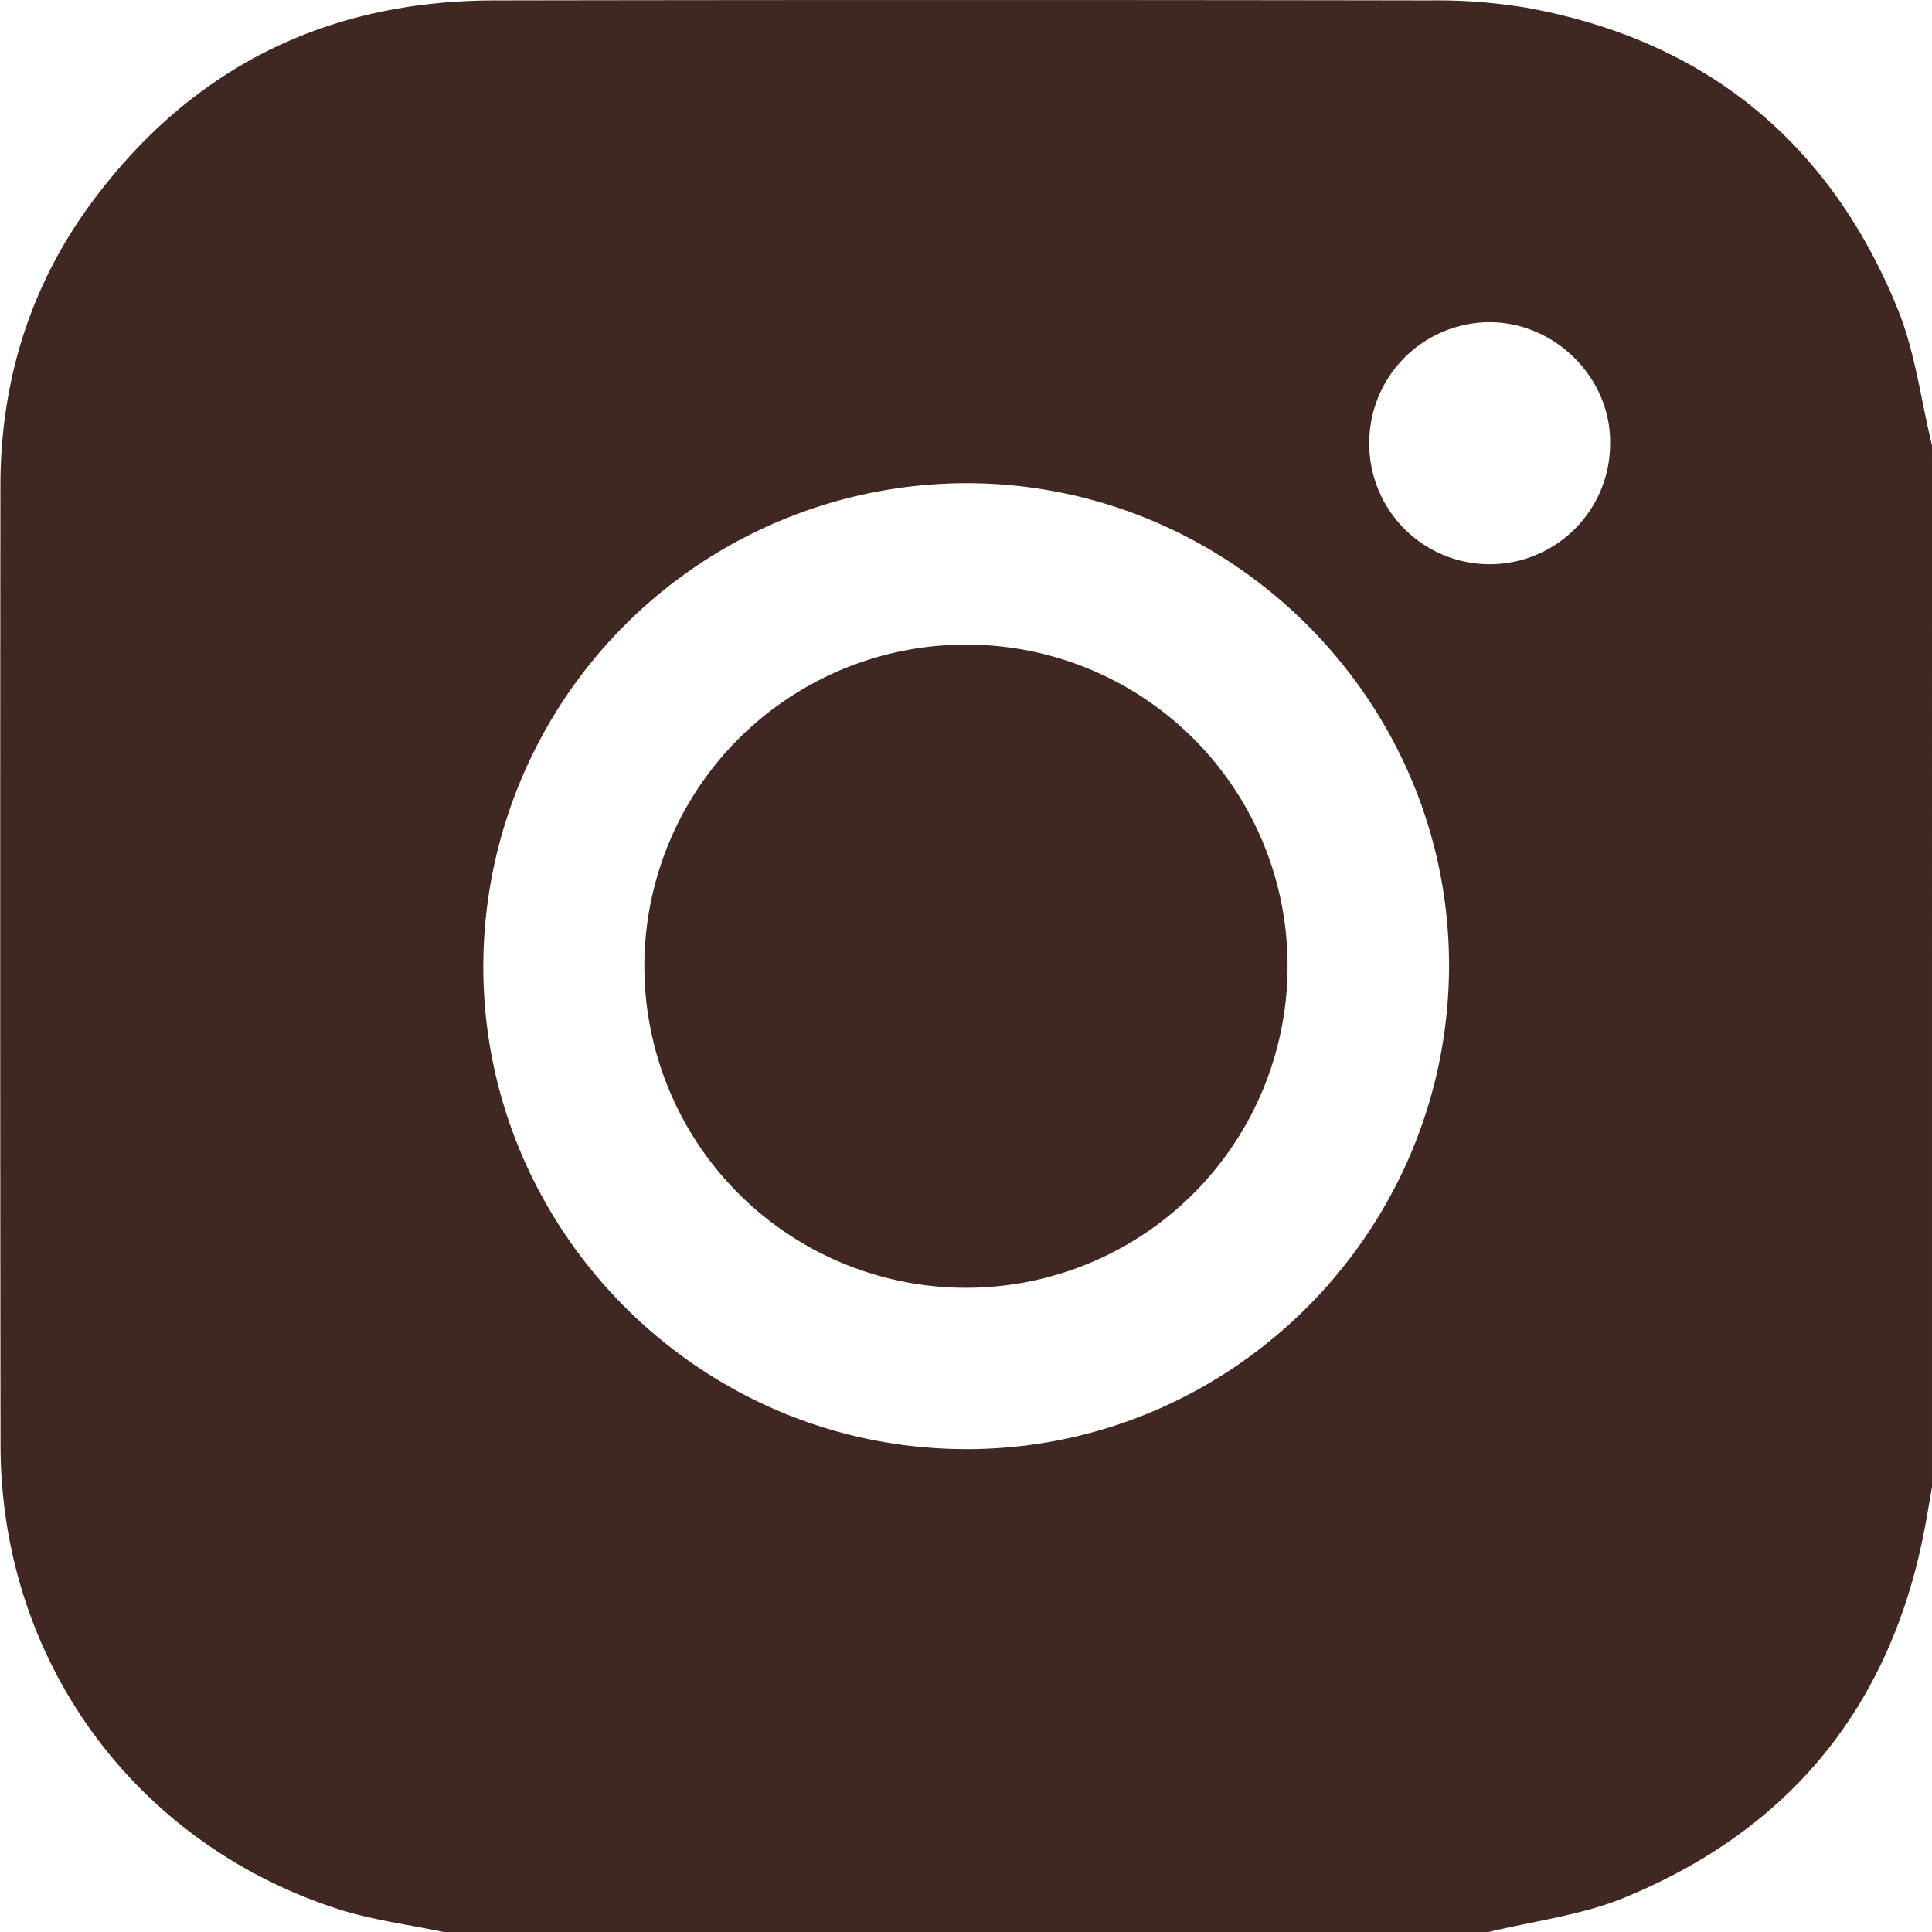 <?xml version="1.0" encoding="UTF-8"?> <svg xmlns="http://www.w3.org/2000/svg" viewBox="0 0 327.11 327.15"> <defs> <style>.cls-1{fill:#402722;}</style> </defs> <g id="Layer_2" data-name="Layer 2"> <g id="Layer_1-2" data-name="Layer 1"> <path class="cls-1" d="M321.31,52.35C309.78,24,288.7,6.8,258.48,1.31A93.09,93.09,0,0,0,242,.07q-79-.13-158.07,0C55.34.06,32.35,11.42,15.4,34.45,5,48.6.09,64.72.07,82.25Q0,163.54.09,244.83c.1,36.28,22.62,67.17,57,78.35,5.92,1.92,12.22,2.68,18.34,4H251.74c7.8-1.91,16-2.88,23.35-5.91,28.14-11.58,45.15-32.6,50.81-62.63.43-2.28.81-4.57,1.21-6.85V75.41C325.23,67.7,324.26,59.62,321.31,52.35Zm-157.75,193c-45.06,0-81.92-37-81.73-82A81.91,81.91,0,0,1,163.6,81.81c45.07,0,81.93,37,81.74,81.95S208.49,245.38,163.56,245.36ZM231.83,75.14a20.45,20.45,0,0,1,20.34-20.59c11.2,0,20.64,9.52,20.44,20.59a20.39,20.39,0,0,1-40.78,0Z"></path> <path class="cls-1" d="M163.67,109.14A54.45,54.45,0,1,0,218,163.59,54.37,54.37,0,0,0,163.67,109.14Z"></path> </g> </g> </svg> 
